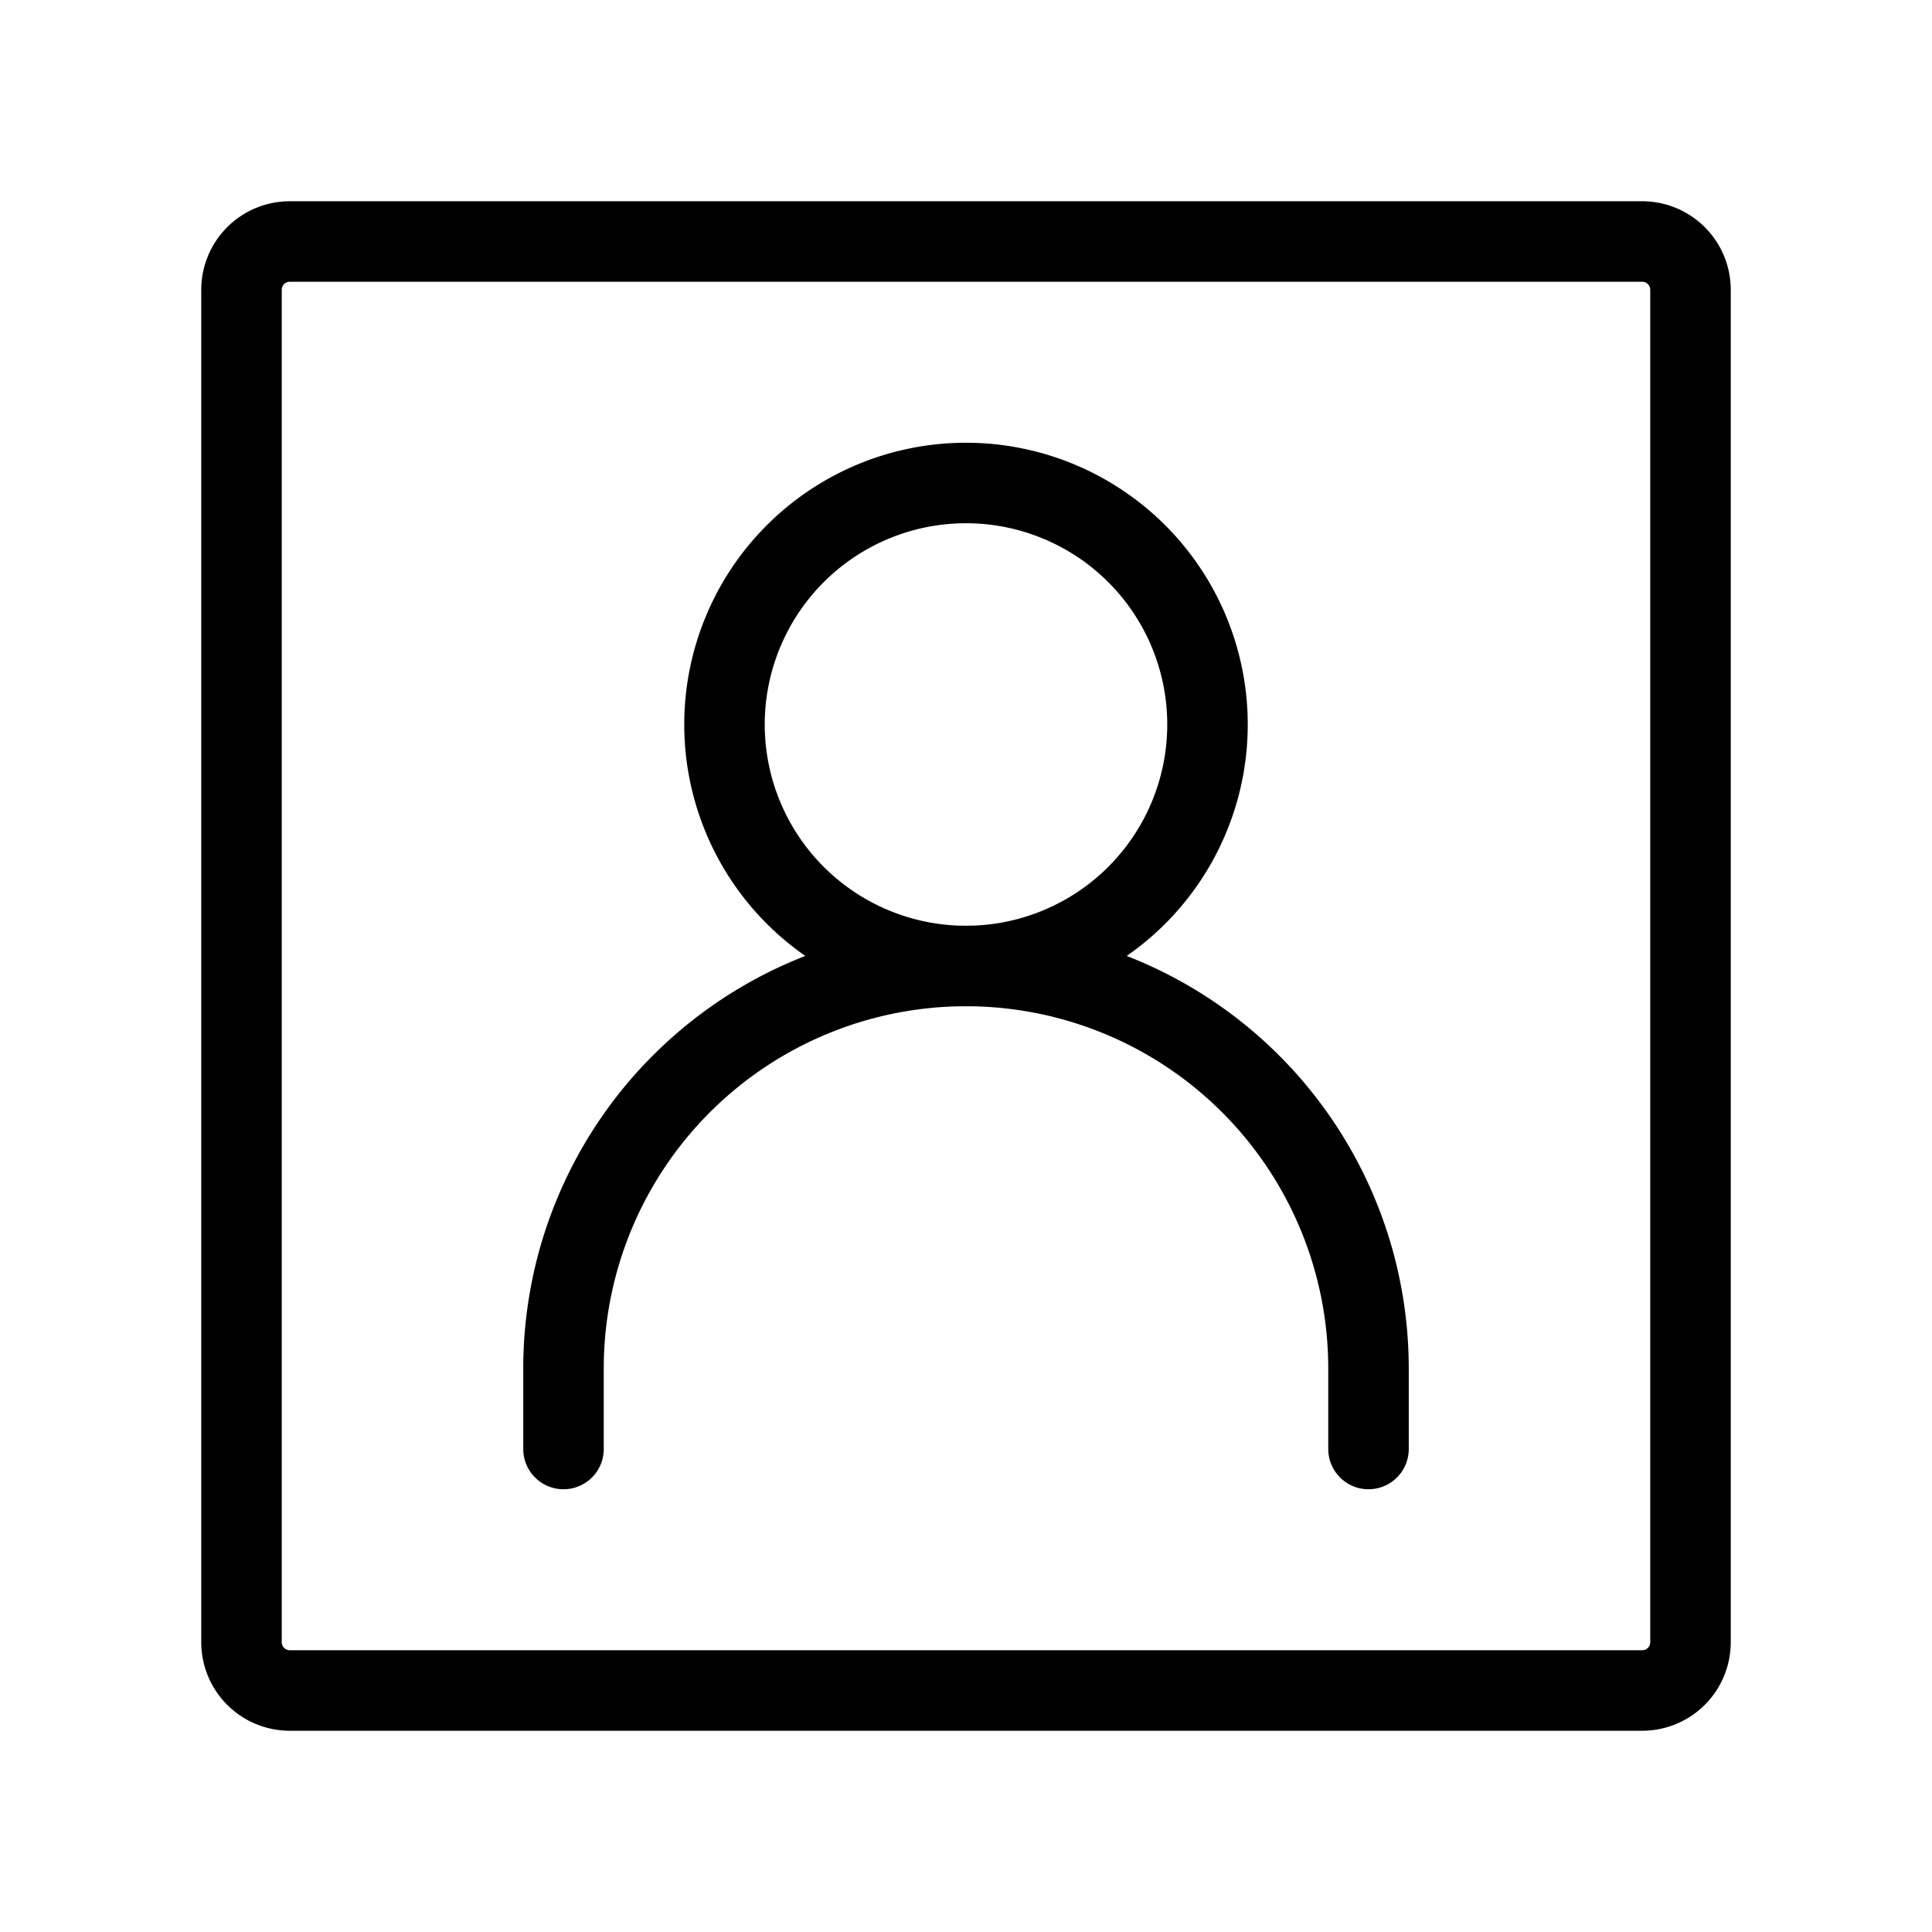 <?xml version="1.0" encoding="utf-8"?>
<svg xmlns="http://www.w3.org/2000/svg" width="30px" height="30px" fill="none" stroke-width="1" viewBox="0 0 24 24" color="#000000">
  <path stroke="#000000" stroke-width="1" stroke-linecap="round" d="M7 18v-1a5 5 0 0 1 5-5v0a5 5 0 0 1 5 5v1"/>
  <path stroke="#000000" stroke-width="1" stroke-linecap="round" stroke-linejoin="round" d="M12 12a3 3 0 1 0 0-6 3 3 0 0 0 0 6Z"/>
  <path stroke="#000000" stroke-width="1" stroke-linecap="round" stroke-linejoin="round" d="M21 3.6v16.8a.6.6 0 0 1-.6.6H3.6a.6.6 0 0 1-.6-.6V3.6a.6.6 0 0 1 .6-.6h16.8a.6.6 0 0 1 .6.6Z"/>
</svg>